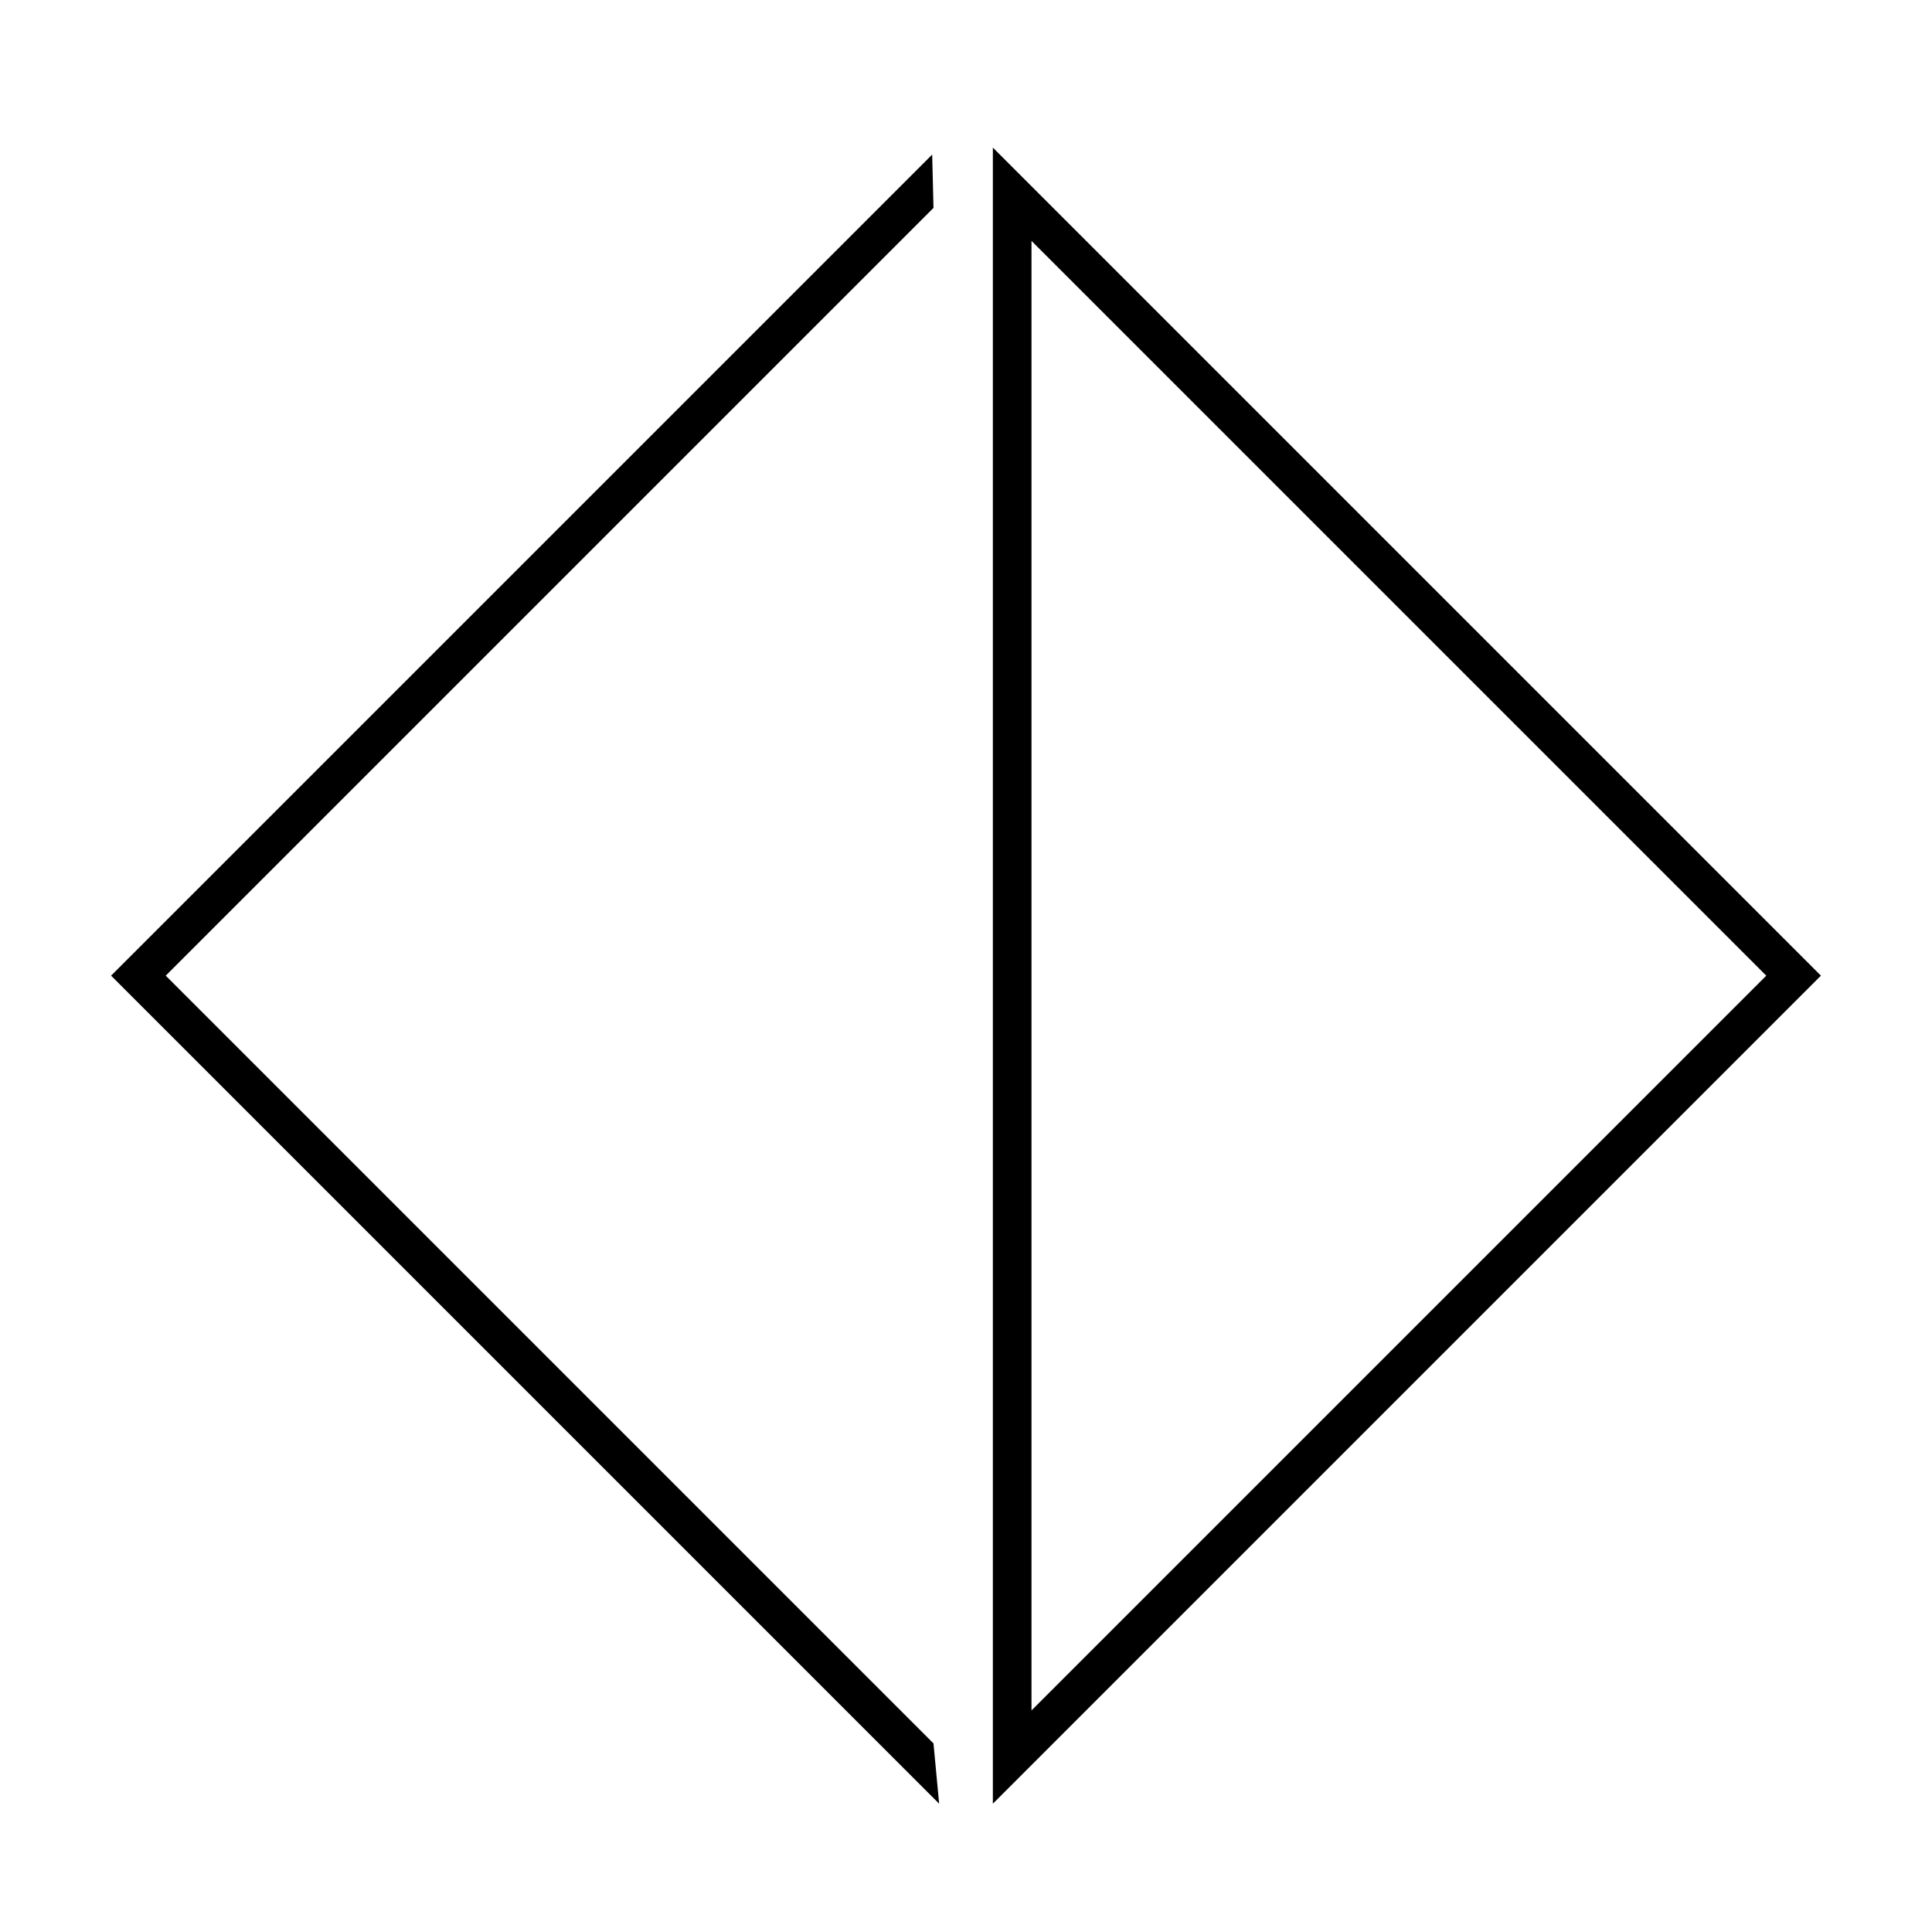 <?xml version="1.0" encoding="UTF-8"?> <svg xmlns="http://www.w3.org/2000/svg" xmlns:xlink="http://www.w3.org/1999/xlink" version="1.1" x="0px" y="0px" viewBox="0 0 100 100"><g><polygon points="48.61,93.36 5.75,50.5 48.25,8 48.317,10.761 8.578,50.5 48.317,90.239 "></polygon></g><g><path d="M51.39,93.36V7.64L94.25,50.5L51.39,93.36z M53.39,12.468v76.064L91.422,50.5L53.39,12.468z "></path></g></svg> 